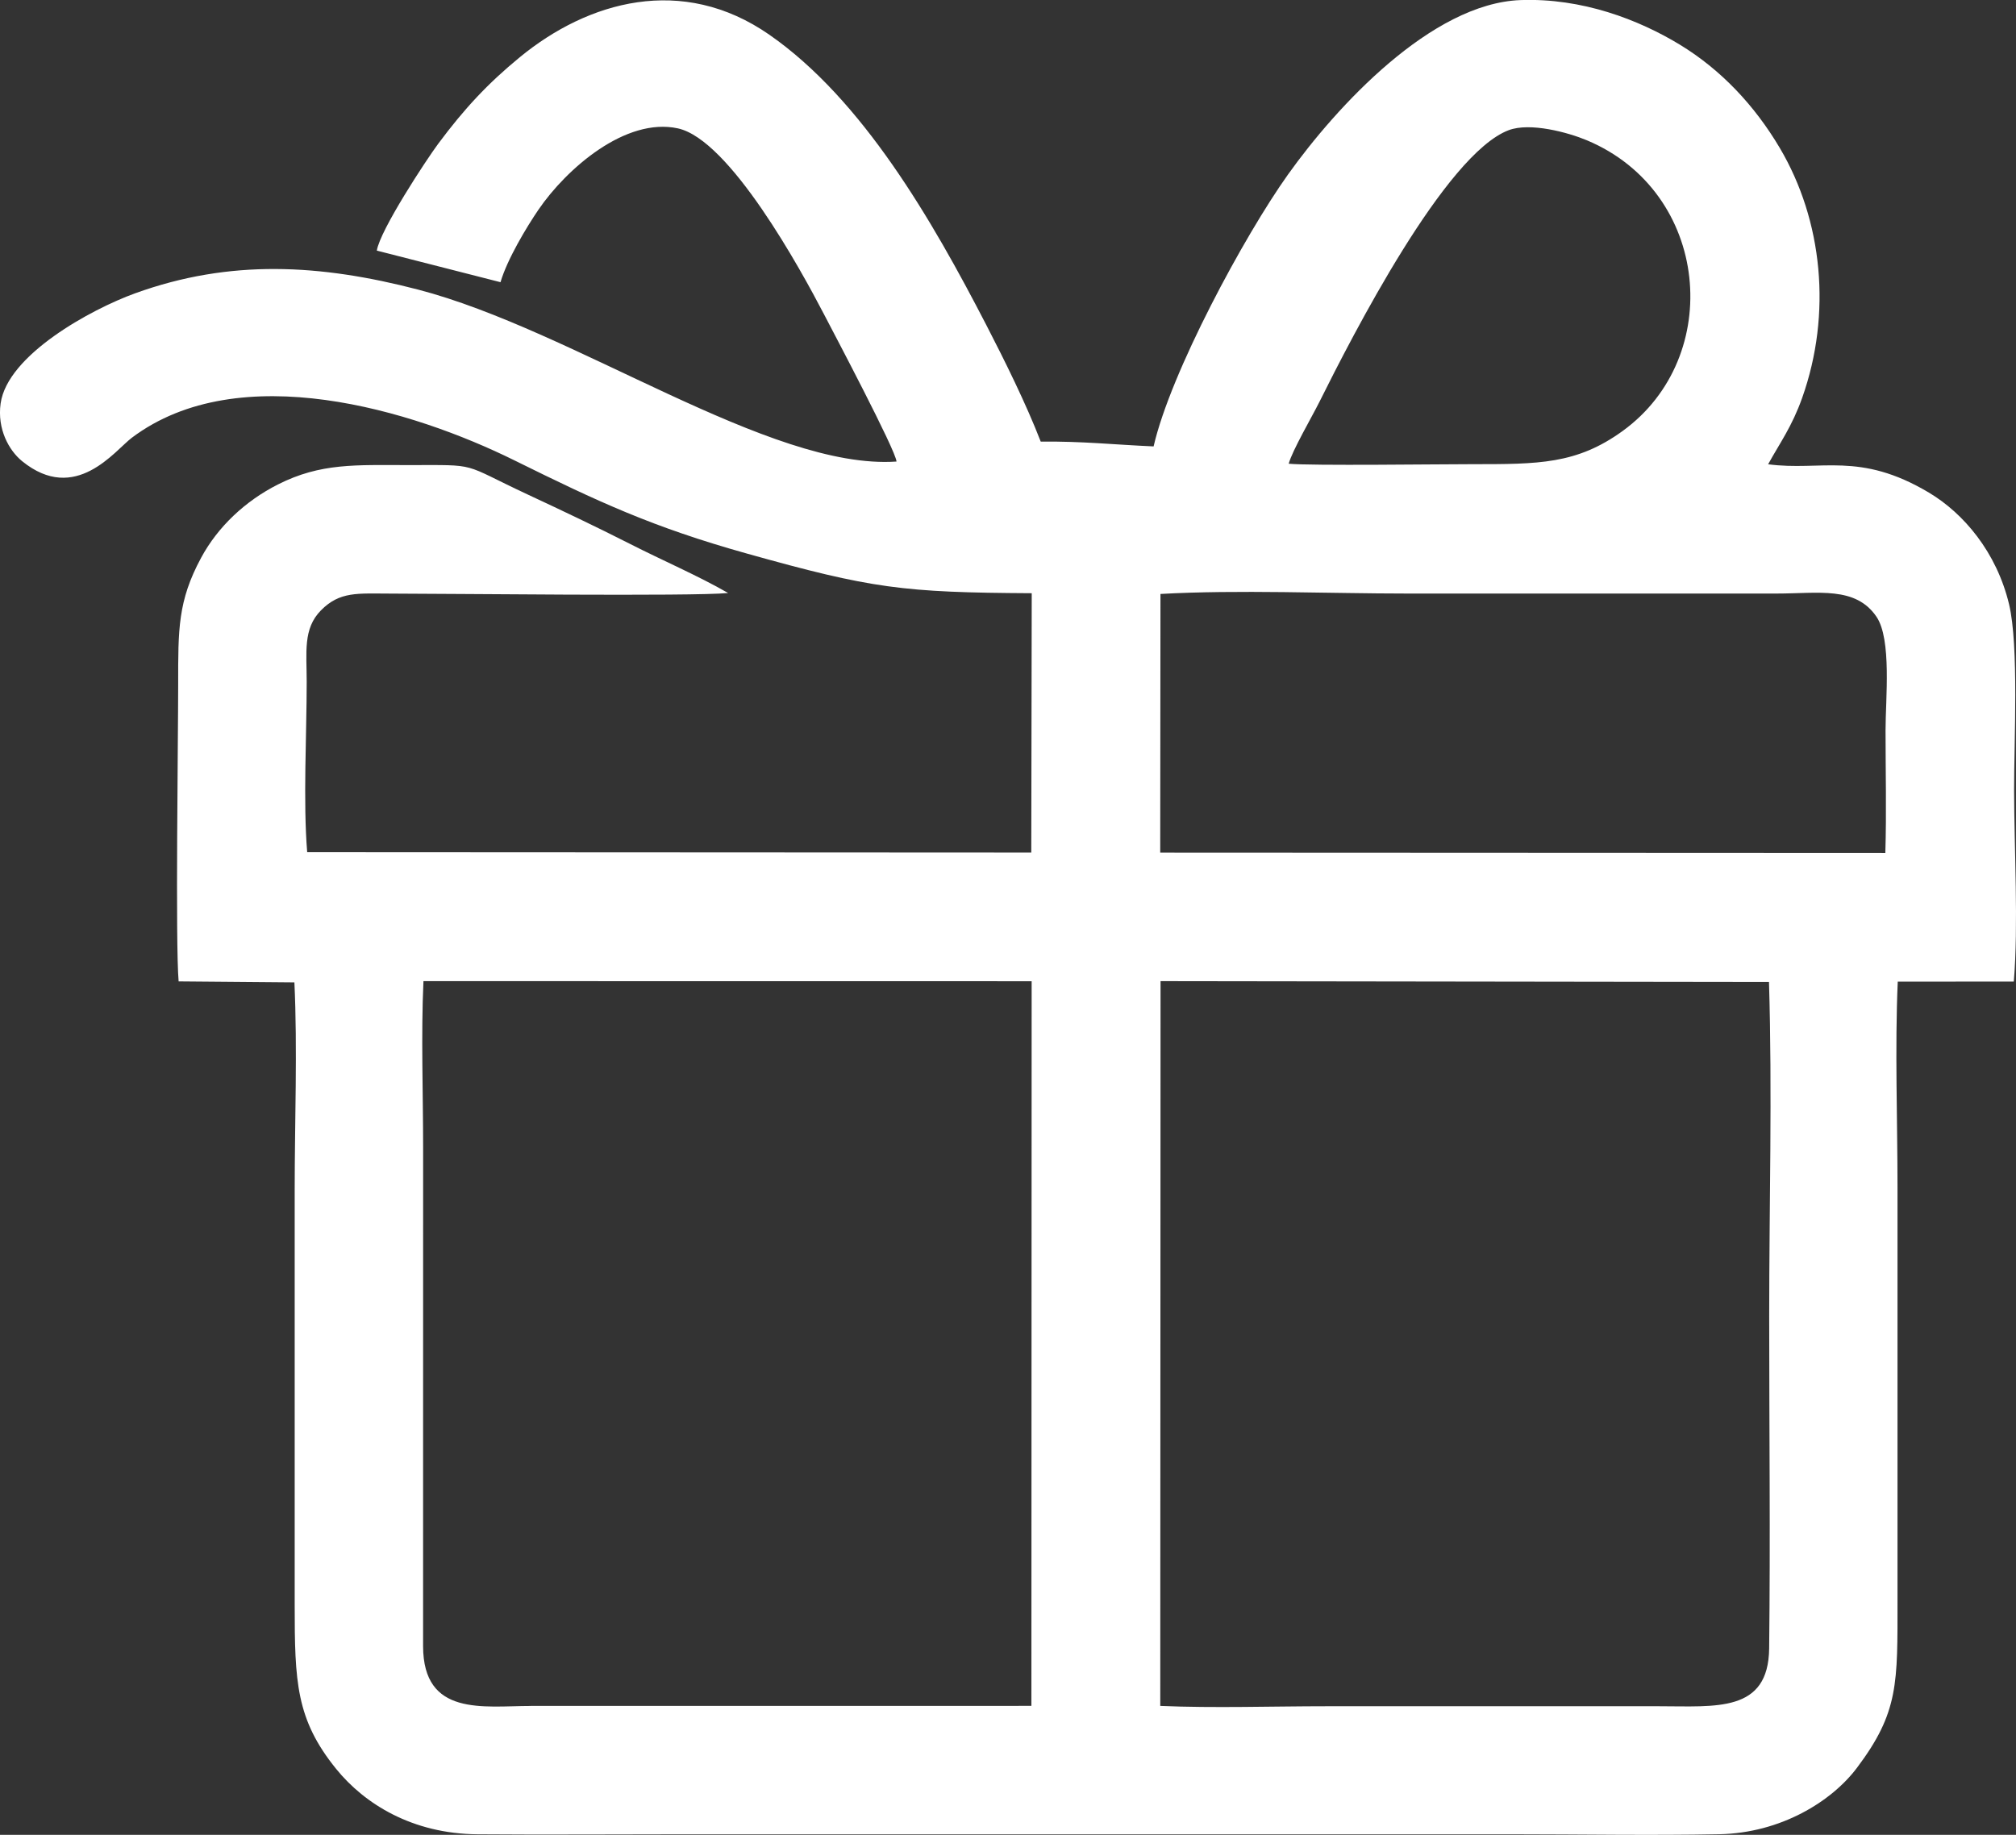 <?xml version="1.0" encoding="UTF-8"?> <svg xmlns="http://www.w3.org/2000/svg" xmlns:xlink="http://www.w3.org/1999/xlink" xmlns:xodm="http://www.corel.com/coreldraw/odm/2003" xml:space="preserve" width="182.062mm" height="165.737mm" version="1.1" style="shape-rendering:geometricPrecision; text-rendering:geometricPrecision; image-rendering:optimizeQuality; fill-rule:evenodd; clip-rule:evenodd" viewBox="0 0 488.46 444.66"><rect x="0" y="0" width="488.46" height="444.66" fill="#333333" stroke="none"/> <defs> <style type="text/css"> .fil0 {fill:white} </style> </defs> <g id="Слой_x0020_1">  <g id="_3126388893328"> <path class="fil0" d="M128.57 413.42c-11.41,0 -26.04,2.65 -26.06,-14.51l0.01 -120.77c0,-13.14 -0.52,-27.38 0.08,-40.37l147.36 0.02 -0.06 175.61 -121.34 0.01zm152.62 -175.65l147.42 0.2c0.81,26.54 0.05,54.32 0.05,80.99 0,26.79 0.3,53.76 -0.01,80.53 -0.18,15.6 -12.87,14 -26.69,14l-80.51 0c-13.17,0 -27.27,0.48 -40.33,-0.08l0.07 -175.64zm-0.02 -93.83c18.87,-1.06 40.66,-0.1 59.85,-0.1 29.82,0 59.64,0 89.45,0 10.14,0 19.1,-1.82 24.17,5.6 3.74,5.47 2.21,20.01 2.21,27.52 0,9.81 0.25,19.95 -0.05,29.75l-175.69 -0.08 0.06 -62.68zm31.07 -31.57c0.89,-3.21 5.62,-11.33 7.41,-14.91 8.09,-16.25 30.52,-60.1 45.89,-65.91 5.19,-1.96 14.41,0.54 18.95,2.45 29.85,12.51 33.42,52.5 8.67,70.44 -11.15,8.08 -20.37,8.05 -36.49,8.05 -8.19,0 -38.88,0.41 -44.43,-0.11l0 -0zm-190.98 -43.95c1.61,-5.55 6.3,-13.34 9.2,-17.6 6.81,-9.96 21.12,-22.46 33.78,-19.71 12.58,2.73 29.81,34.28 35.44,45.11 2.3,4.43 17.35,32.89 17.54,35.63 -30.69,2.13 -78.16,-31.86 -115.96,-41.68 -23.66,-6.15 -45.47,-7.43 -68.52,0.91 -10.72,3.88 -30.95,14.94 -32.59,26.7 -0.86,6.19 2.01,11.38 5.21,13.98 12.94,10.51 22.46,-2.58 26.6,-5.69 26.03,-19.55 68.12,-6.65 92.67,5.49 20.31,10.04 33.48,16.19 56.3,22.58 30.25,8.48 37.8,9.45 69.05,9.62l-0.11 62.85 -175.44 -0.09c-1.01,-12.28 -0.12,-28.58 -0.12,-41.3 -0,-7.16 -0.93,-12.85 3.44,-17.29 4.59,-4.67 8.95,-4.08 16.72,-4.08 13.95,0 73.3,0.72 81.95,-0.14 -7.35,-4.23 -15.83,-7.85 -23.87,-11.95 -7.96,-4.05 -16.46,-8.08 -24.52,-11.84 -16.7,-7.8 -11.64,-7.21 -29.09,-7.21 -12.68,0 -21.23,-0.56 -31.61,4.7 -7.87,3.98 -14.52,10.2 -18.59,17.74 -5.67,10.51 -5.57,17.38 -5.57,30.64 0,13.4 -0.69,62.9 0.11,72.04l28.05 0.24c0.76,16.08 0.07,33.88 0.07,50.15l0 100.63c0,18.73 0.32,27.83 10.06,39.84 6.87,8.48 18.47,15.71 34.24,15.83 16.57,0.13 33.2,0 49.78,0l200.71 0c16.69,0 33.67,0.31 50.33,-0.01 14.98,-0.29 27.29,-7.96 33.4,-16.09 10.17,-13.51 9.83,-20.49 9.83,-40.7l0 -100.07c0,-16.12 -0.65,-33.63 0.06,-49.76l28.12 -0.02c1.14,-13.69 0.09,-32.18 0.07,-46.38 -0.02,-11.77 1.18,-34.98 -1.22,-45.05 -3.02,-12.62 -11.01,-22.05 -19.42,-27.06 -16.84,-10.05 -26.12,-5.15 -38.96,-6.87 2.89,-5.23 5.78,-9.14 8.25,-16.09 7.24,-20.42 4.97,-42.99 -5.42,-60.56 -6.07,-10.26 -14.22,-18.95 -24.19,-25.02 -9.97,-6.07 -23.71,-11.37 -38.64,-10.82 -21.57,0.8 -44.57,25.79 -56.34,42.29 -10.55,14.8 -28.44,47.92 -32.55,65.87 -9.47,-0.41 -17.36,-1.28 -27.35,-1.16 -3.54,-9.16 -8.76,-19.69 -13.16,-28.21 -13.16,-25.46 -29.96,-54.66 -52.6,-70.4 -21.11,-14.67 -43.94,-8.11 -60.45,5.45 -7.78,6.39 -13.44,12.46 -19.79,21 -2.85,3.84 -14.05,20.85 -14.86,25.87l29.98 7.66 -0 0z"></path> </g> </g> </svg> 